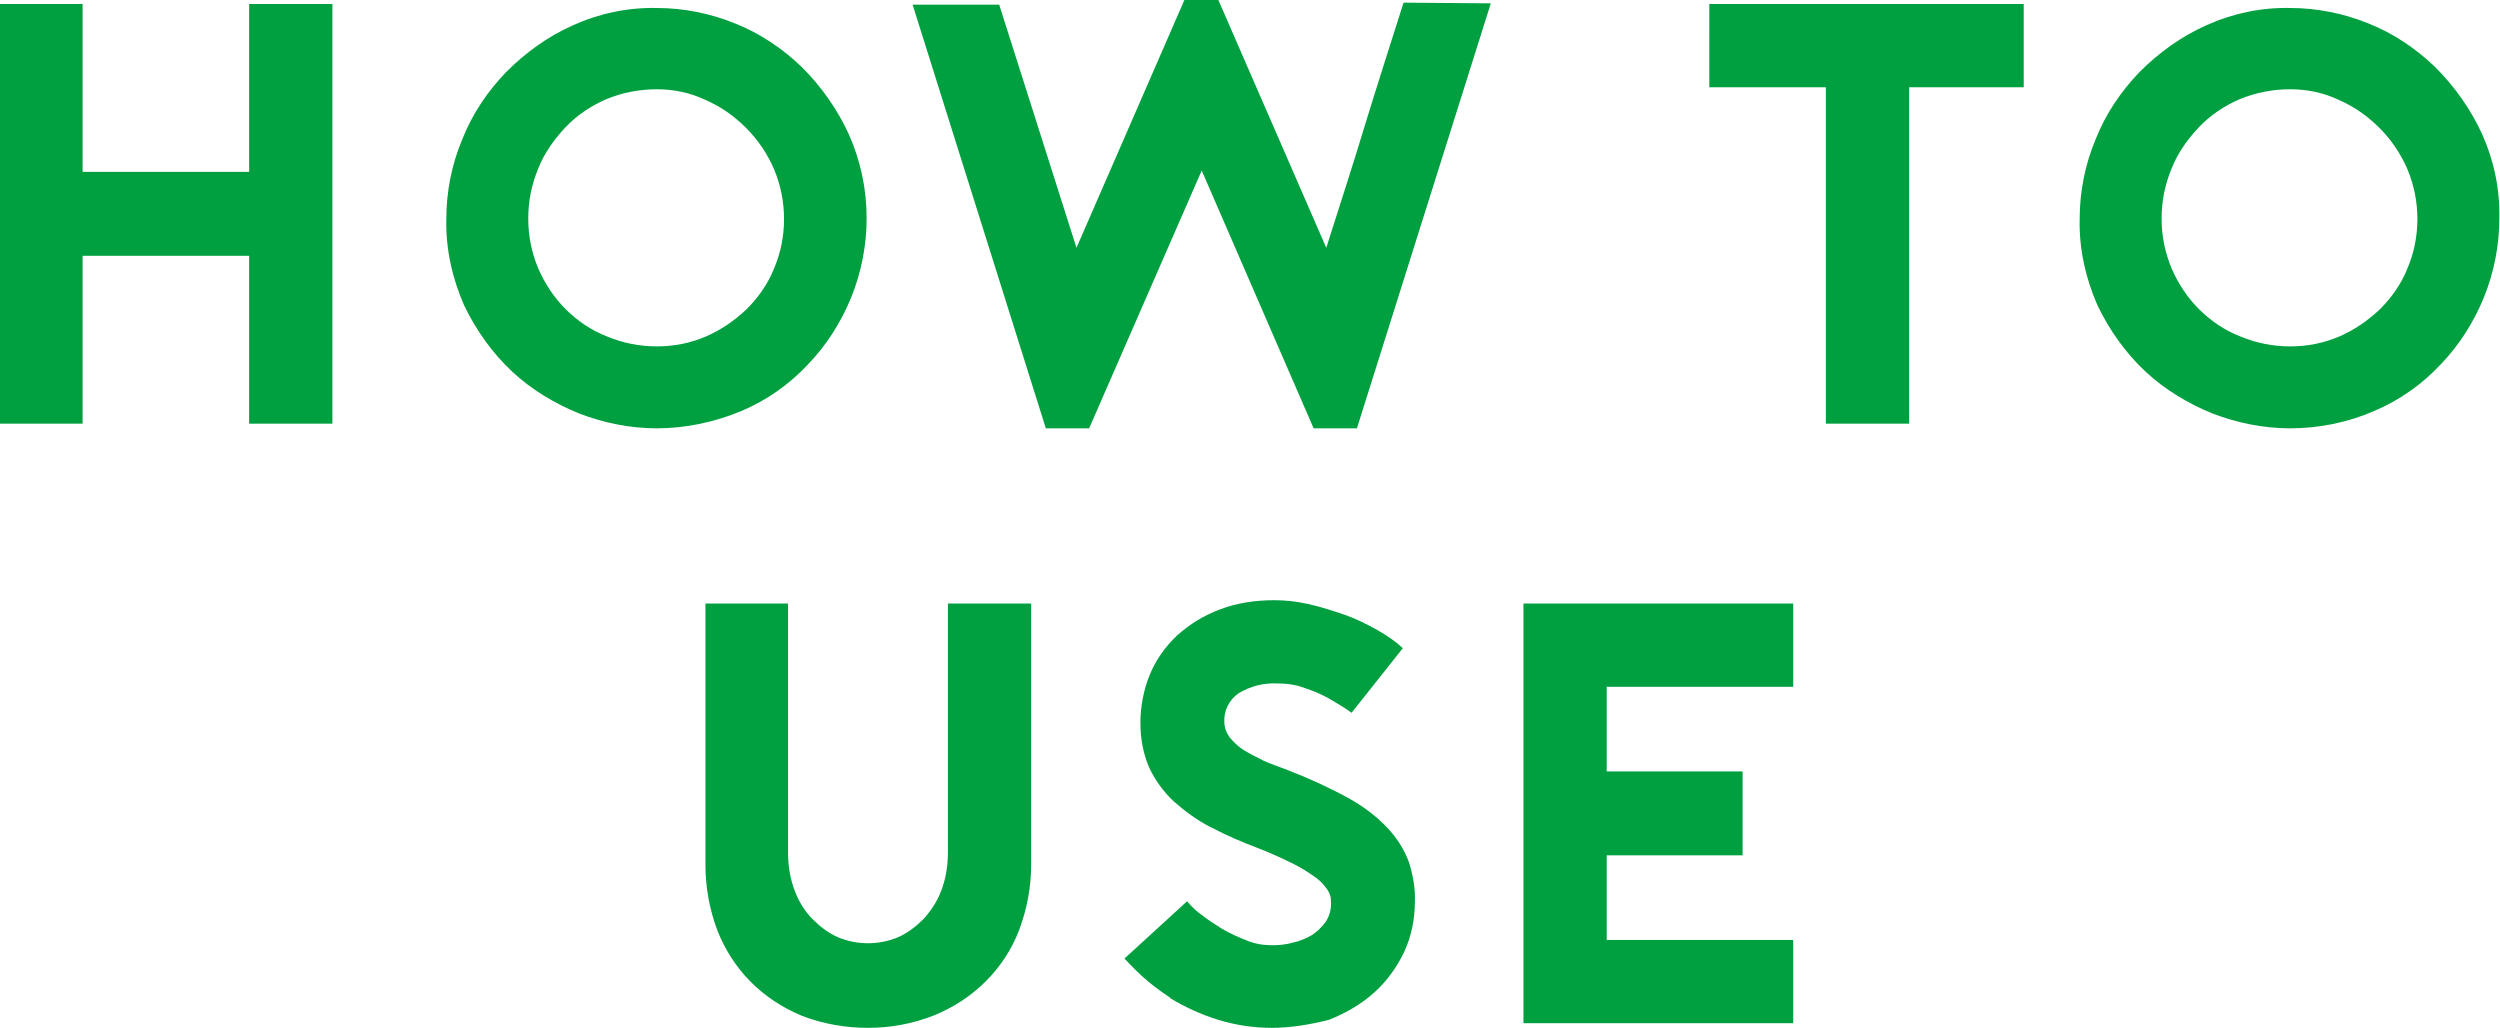 <svg version="1.1" xmlns="http://www.w3.org/2000/svg" xmlns:xlink="http://www.w3.org/1999/xlink" x="0" y="0" viewBox="0 0 375.3 154.3">
<path fill="#00A040" d="M49.9,0.6v63H37.4V38.4h-25v25.2H0v-63h12.4v25.2h25V0.6H49.9z M98.6,64.3 c-4,0-7.9-0.8-11.6-2.2c-3.7-1.5-7.2-3.6-10.1-6.3c-3-2.8-5.4-6.2-7.2-9.9c-1.8-4.1-2.8-8.5-2.7-13c0-4.1,0.8-8.2,2.4-12 c1.5-3.8,3.8-7.2,6.6-10.1c2.9-2.9,6.2-5.3,10-7c4-1.8,8.3-2.7,12.6-2.6c4,0,8,0.8,11.7,2.3c3.8,1.5,7.2,3.8,10.1,6.6 c2.9,2.9,5.3,6.3,7,10c1.8,4,2.7,8.3,2.7,12.7c0,4-0.8,8.1-2.3,11.8c-1.5,3.7-3.7,7.2-6.5,10.1c-2.8,3-6.2,5.4-10,7 C107.2,63.4,102.9,64.3,98.6,64.3z M98.6,13.4c-2.6,0-5.2,0.5-7.6,1.5c-2.3,1-4.4,2.4-6.1,4.2c-1.7,1.8-3.2,3.9-4.1,6.2 c-1,2.4-1.5,4.9-1.5,7.5c0,2.6,0.5,5.1,1.5,7.5c1,2.3,2.4,4.4,4.1,6.1c1.8,1.8,3.9,3.2,6.2,4.1c2.4,1,4.9,1.5,7.5,1.5 c2.6,0,5.1-0.5,7.4-1.5c2.3-1,4.3-2.4,6.1-4.1c1.7-1.7,3.2-3.8,4.1-6.1c1-2.3,1.5-4.9,1.5-7.4c0-2.6-0.5-5.1-1.5-7.5 c-1-2.3-2.4-4.4-4.2-6.2c-1.8-1.8-3.8-3.2-6.1-4.2C103.6,13.9,101.1,13.4,98.6,13.4z M223.8,0.5l-20.1,63.8h-6.5l-16.8-38.7 l-16.9,38.7h-6.5l-20-63.6h13l11.6,36.5L177.8,0h5.1l16.2,37.2c1.9-6,3.9-12.1,5.8-18.4c1.9-6.2,3.9-12.4,5.8-18.4L223.8,0.5z M303.9,13.1h-17.3v50.5h-12.5V13.1h-17.5V0.6h47.2V13.1z M343.8,64.3c-4,0-7.9-0.8-11.6-2.2c-3.7-1.5-7.2-3.6-10.1-6.3 c-3-2.8-5.4-6.2-7.2-9.9c-1.8-4.1-2.8-8.5-2.7-13c0-4.1,0.8-8.2,2.4-12c1.5-3.8,3.8-7.2,6.6-10.1c2.9-2.9,6.2-5.3,10-7 c4-1.8,8.3-2.7,12.6-2.6c4,0,8,0.8,11.7,2.3c3.8,1.5,7.2,3.8,10.1,6.6c2.9,2.9,5.3,6.3,7,10c1.8,4,2.7,8.3,2.6,12.7 c0,4-0.8,8.1-2.3,11.8c-1.5,3.7-3.7,7.2-6.5,10.1c-2.8,3-6.2,5.4-10,7C352.5,63.4,348.2,64.3,343.8,64.3z M343.8,13.4 c-2.6,0-5.2,0.5-7.6,1.5c-2.3,1-4.4,2.4-6.1,4.2c-1.7,1.8-3.2,3.9-4.1,6.2c-1,2.4-1.5,4.9-1.5,7.5c0,2.6,0.5,5.1,1.5,7.5 c1,2.3,2.4,4.4,4.1,6.1c1.8,1.8,3.9,3.2,6.2,4.1c2.4,1,4.9,1.5,7.5,1.5c2.6,0,5.1-0.5,7.4-1.5c2.3-1,4.3-2.4,6.1-4.1 c1.7-1.7,3.2-3.8,4.1-6.1c1-2.3,1.5-4.9,1.5-7.4c0-2.6-0.5-5.1-1.5-7.5c-1-2.3-2.4-4.4-4.2-6.2c-1.8-1.8-3.8-3.2-6.1-4.2 C348.8,13.9,346.3,13.4,343.8,13.4z M130.3,154.3c-3.4,0-6.8-0.6-9.9-1.8c-2.9-1.2-5.5-2.9-7.7-5.1c-2.2-2.2-3.9-4.9-5-7.7 c-1.2-3.2-1.8-6.5-1.8-9.9V90.6h12.4v37.4c0,1.9,0.3,3.9,1,5.7c0.6,1.6,1.5,3.1,2.7,4.3c1.1,1.1,2.4,2.1,3.8,2.7 c1.4,0.6,3,0.9,4.5,0.9c1.5,0,3.1-0.3,4.5-0.9c1.4-0.6,2.7-1.6,3.8-2.7c1.2-1.3,2.1-2.7,2.7-4.3c0.7-1.8,1-3.8,1-5.7V90.6h12.5v39.1 c0,3.4-0.6,6.7-1.8,9.9c-1.1,2.9-2.8,5.5-5,7.7c-2.2,2.2-4.8,3.9-7.7,5.1C137,153.7,133.7,154.3,130.3,154.3z M190.9,154.3 c-2.7,0-5.4-0.4-8-1.2c-2.6-0.8-5-1.9-7.3-3.3h0.1c-1.5-1-3-2.1-4.3-3.3c-1.3-1.2-2.1-2.1-2.6-2.6l9.4-8.6c0.6,0.7,1.3,1.4,2,1.9 c1,0.8,2.1,1.5,3.2,2.2c1.2,0.7,2.5,1.3,3.8,1.8c1.2,0.5,2.5,0.7,3.8,0.7c1,0,2.1-0.1,3.1-0.4c1-0.2,1.9-0.6,2.8-1.1 c0.8-0.5,1.5-1.2,2.1-2c0.6-0.9,0.9-2,0.8-3.2c0-0.6-0.2-1.1-0.5-1.6c-0.5-0.7-1-1.3-1.7-1.8c-1.1-0.8-2.2-1.5-3.4-2.1 c-1.8-0.9-3.6-1.7-5.4-2.4c-2.4-0.9-4.7-1.9-7-3.1c-2-1-3.9-2.4-5.6-3.9c-1.6-1.5-2.8-3.2-3.7-5.1c-0.9-2.1-1.3-4.4-1.3-6.7 c0-2.5,0.5-5,1.4-7.2c0.9-2.2,2.3-4.2,4.1-5.9c1.9-1.7,4-3,6.4-3.9c2.6-1,5.4-1.4,8.2-1.4c1.7,0,3.5,0.2,5.2,0.6 c1.8,0.4,3.6,1,5.4,1.6c1.7,0.6,3.3,1.4,4.9,2.3c1.4,0.8,2.6,1.6,3.8,2.7l-7.7,9.7c-1.1-0.8-2.3-1.5-3.5-2.2 c-1.1-0.6-2.3-1.1-3.5-1.5c-1.3-0.5-2.7-0.7-4.1-0.7c-2.1-0.1-4.1,0.4-5.9,1.5c-1.4,1-2.2,2.6-2.1,4.3c0,0.8,0.3,1.6,0.8,2.3 c0.6,0.7,1.3,1.4,2.1,1.9c1,0.6,2,1.1,3,1.6c1.1,0.5,2.3,0.9,3.6,1.4c3.1,1.2,6.2,2.6,9.1,4.2c2.2,1.2,4.2,2.7,5.9,4.5 c1.4,1.5,2.5,3.2,3.2,5.1c0.6,1.9,1,4,0.9,6c0,2.6-0.5,5.1-1.6,7.5c-1.1,2.3-2.6,4.4-4.5,6.1c-2,1.8-4.3,3.1-6.8,4.1 C196.7,153.8,193.8,154.3,190.9,154.3z M241.2,103.1v12.7h20.4v12.6h-20.4v12.7h28v12.5h-40.5v-63h40.5v12.5H241.2z"/>
</svg>